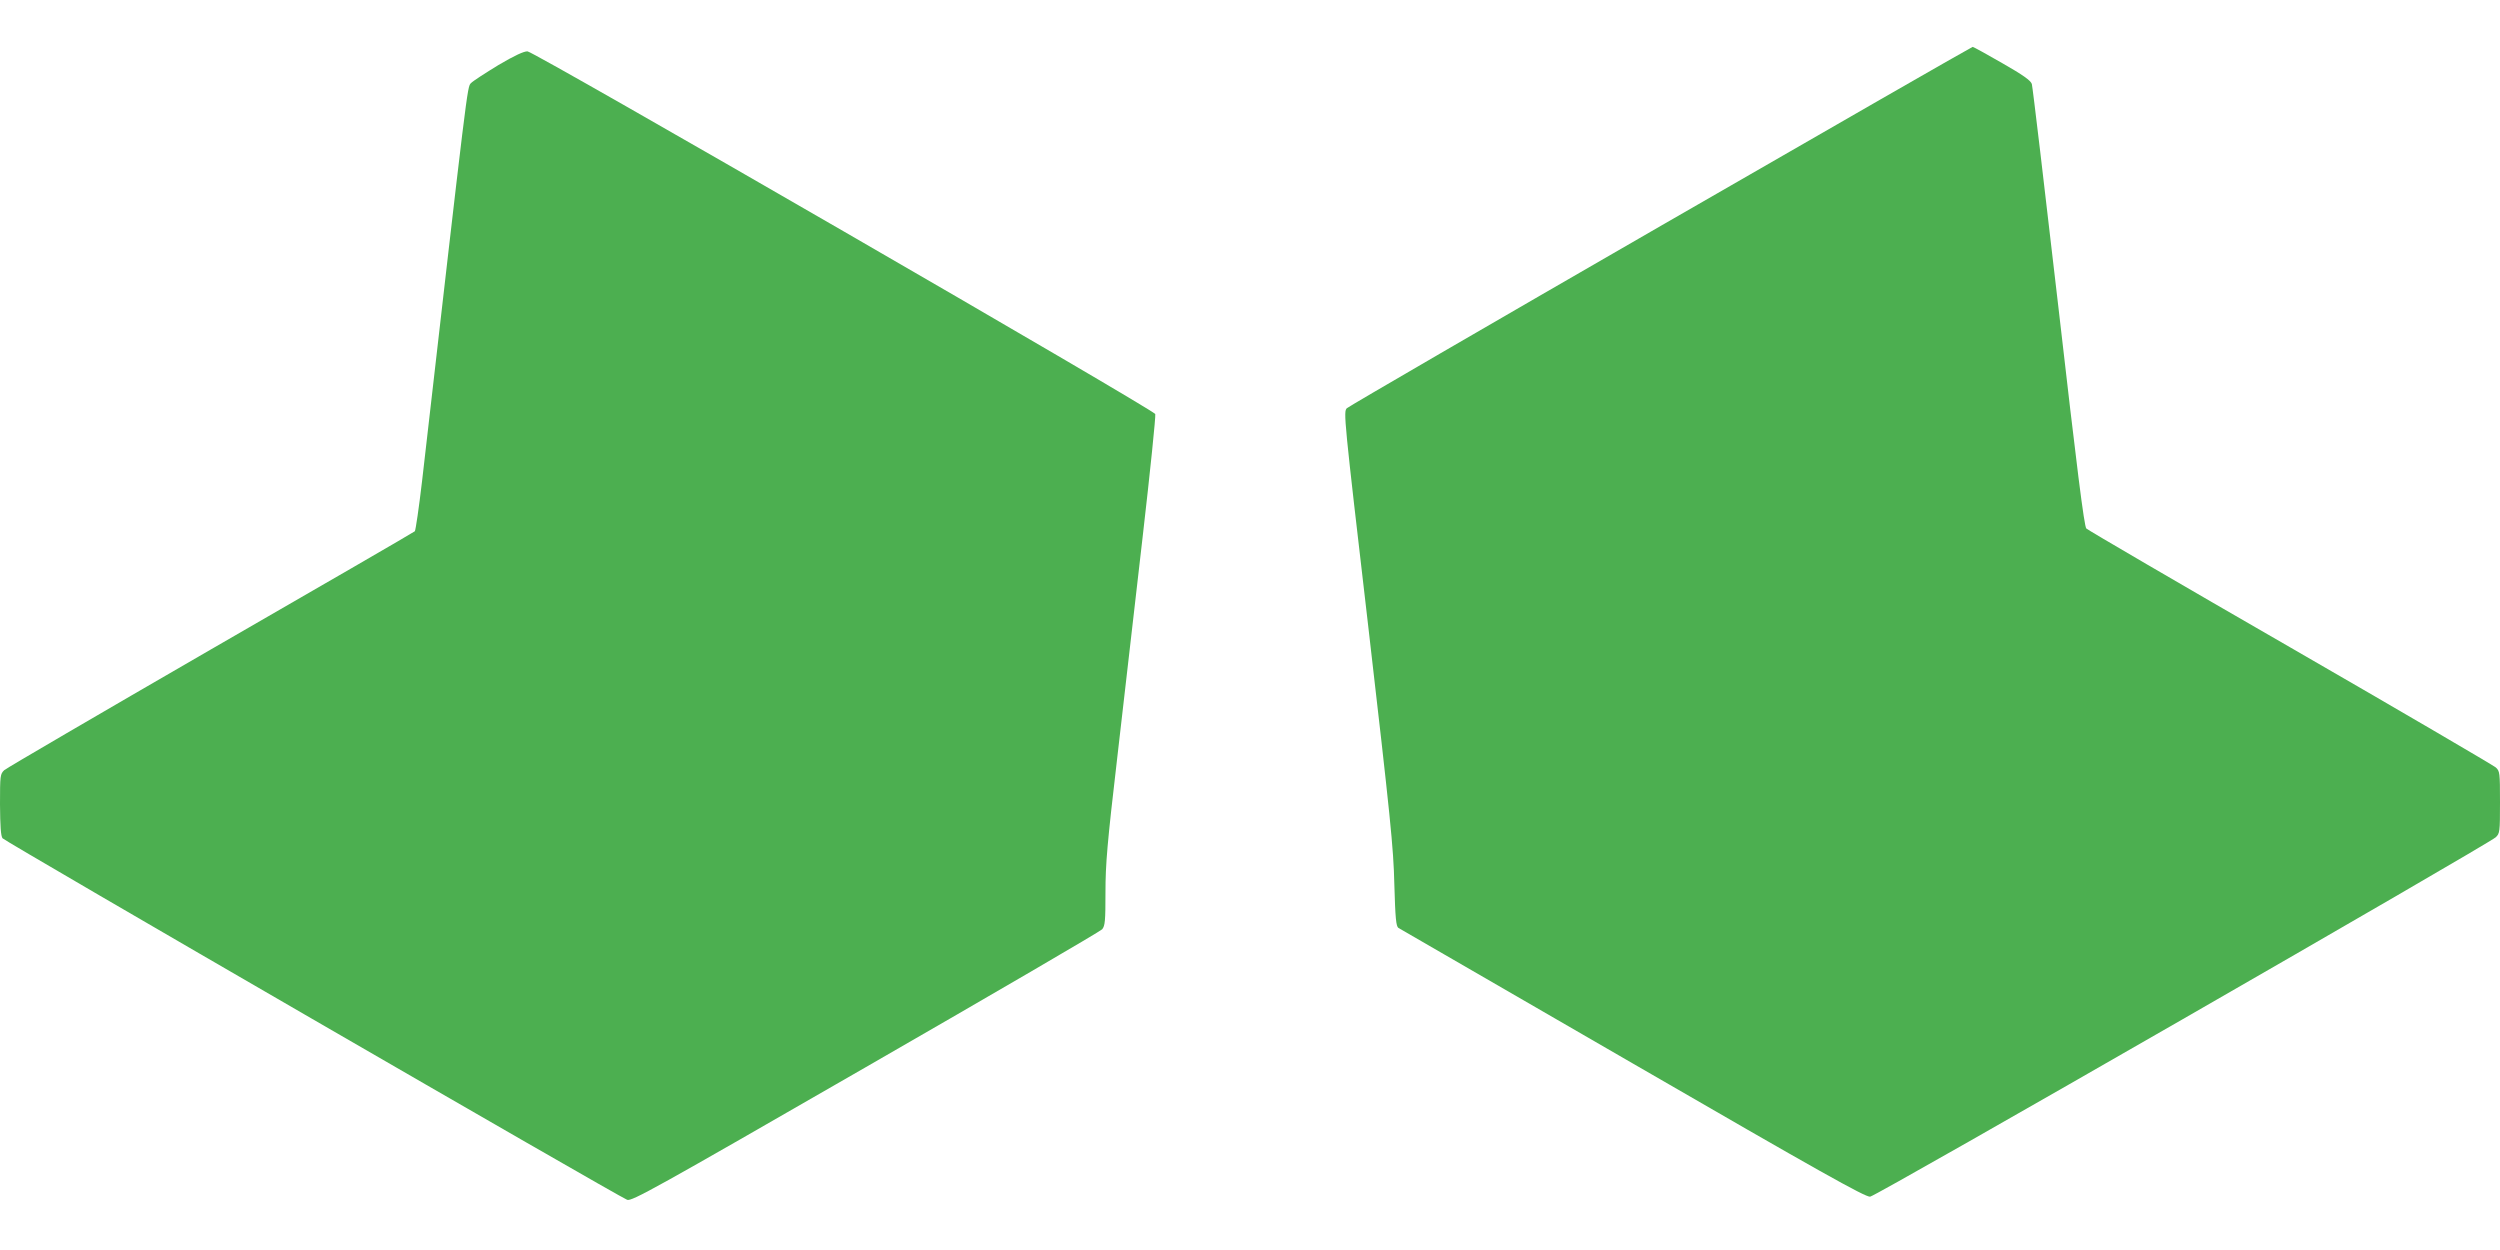 <?xml version="1.0" standalone="no"?>
<!DOCTYPE svg PUBLIC "-//W3C//DTD SVG 20010904//EN"
 "http://www.w3.org/TR/2001/REC-SVG-20010904/DTD/svg10.dtd">
<svg version="1.0" xmlns="http://www.w3.org/2000/svg"
 width="1280pt" height="640pt" viewBox="0 0 1280 640"
 preserveAspectRatio="xMidYMid meet">
<g transform="translate(0,640) scale(0.1,-0.1)"
fill="#4caf50" stroke="none">
<path d="M8504 5244 c-874 -504 -1597 -924 -1608 -934 -18 -18 -16 -42 110
-1122 112 -969 129 -1129 133 -1316 5 -175 9 -215 21 -223 8 -5 548 -317 1200
-694 952 -551 1191 -685 1215 -682 30 2 3157 1800 3203 1840 21 20 22 27 22
179 0 153 -1 160 -22 179 -13 11 -486 288 -1053 615 -566 326 -1035 600 -1043
608 -11 10 -49 314 -143 1133 -71 615 -132 1129 -136 1143 -6 18 -45 46 -152
107 -80 46 -147 83 -151 83 -4 0 -722 -412 -1596 -916z"/>
<path d="M2552 6067 c-67 -41 -131 -82 -141 -93 -19 -19 -17 -8 -250 -2037
-16 -137 -33 -252 -37 -257 -5 -5 -475 -277 -1044 -605 -569 -329 -1045 -607
-1058 -618 -21 -20 -22 -27 -22 -176 1 -111 4 -161 13 -173 13 -17 3149 -1832
3198 -1851 23 -9 140 56 1220 678 657 378 1202 696 1212 707 15 18 17 43 17
190 0 142 9 251 60 686 33 284 91 793 130 1130 39 338 68 622 65 632 -7 22
-3175 1853 -3214 1857 -18 1 -66 -21 -149 -70z"/>
</g>
</svg>
